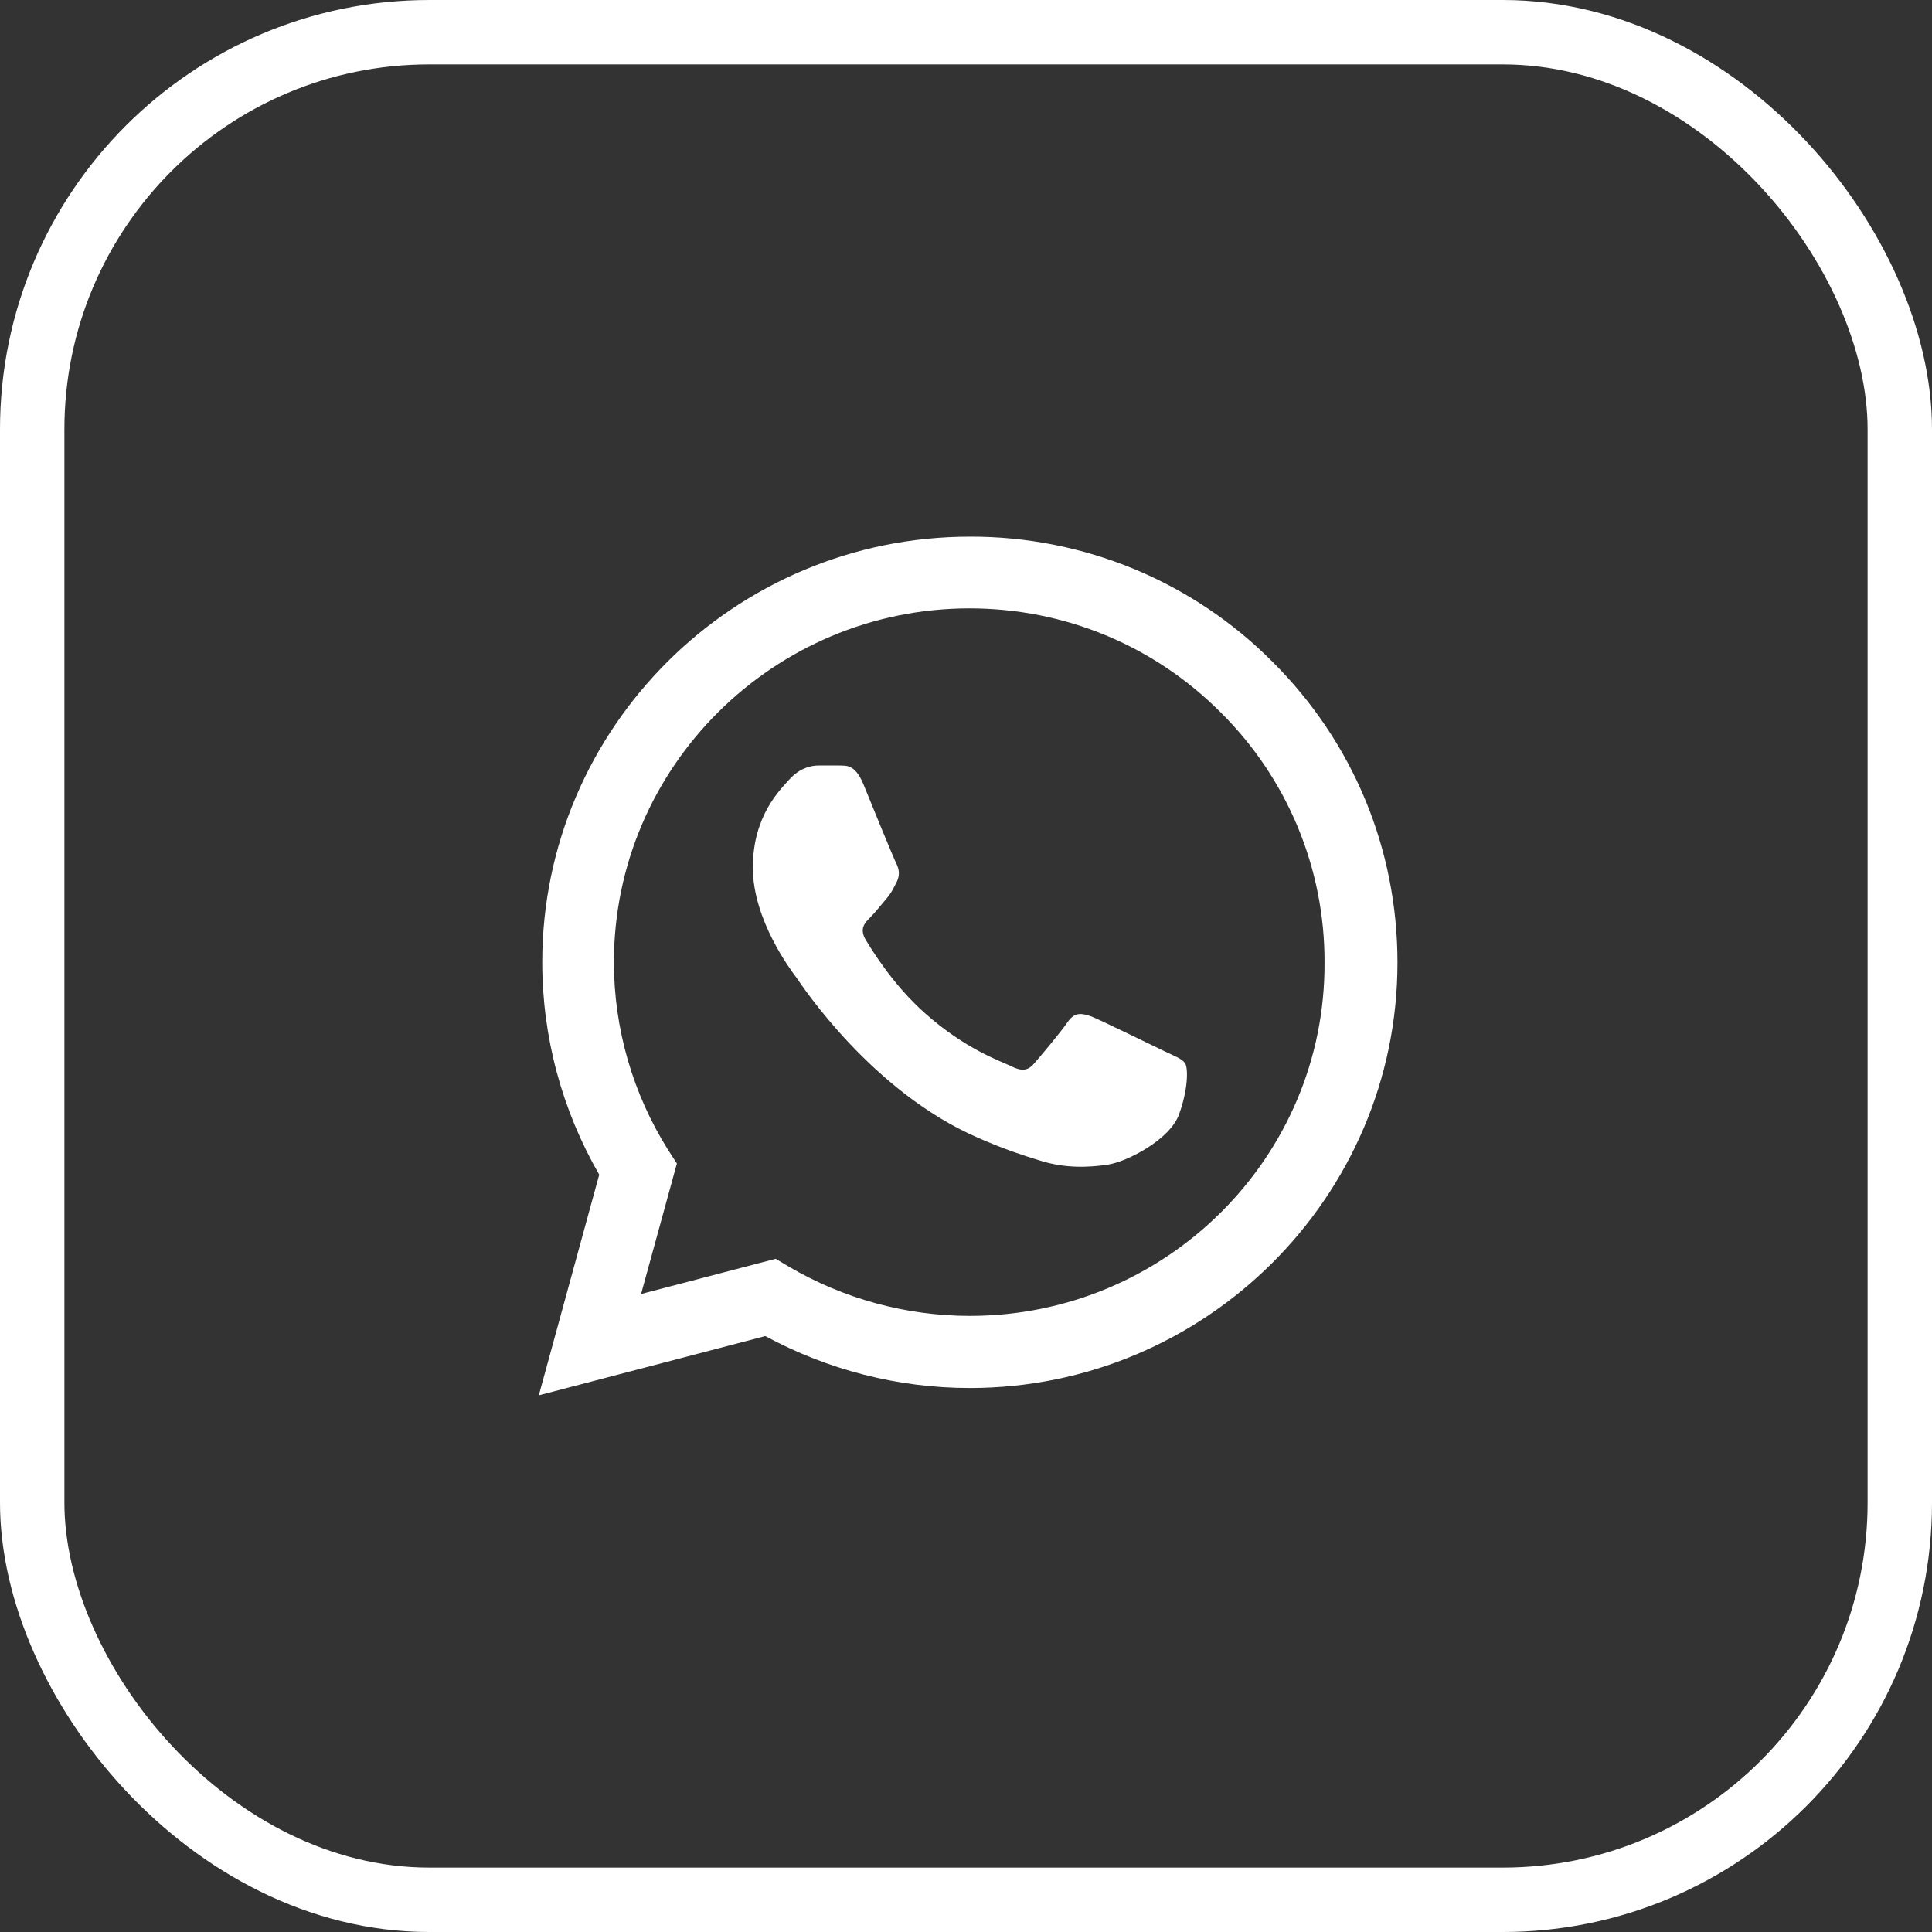 <?xml version="1.0" encoding="UTF-8"?> <svg xmlns="http://www.w3.org/2000/svg" width="45" height="45" viewBox="0 0 45 45" fill="none"><rect x="0" y="0" width="45" height="45" fill="#333333" stroke="none"/> <path d="M29.635 15.41C28.714 14.484 27.616 13.75 26.407 13.25C25.197 12.751 23.9 12.495 22.59 12.5C17.103 12.5 12.63 16.95 12.63 22.41C12.63 24.16 13.092 25.86 13.957 27.36L12.55 32.5L17.826 31.12C19.284 31.91 20.922 32.33 22.59 32.33C28.077 32.33 32.55 27.88 32.55 22.42C32.55 19.77 31.515 17.28 29.635 15.41V15.41ZM22.59 30.65C21.103 30.65 19.645 30.25 18.369 29.5L18.067 29.32L14.932 30.14L15.766 27.1L15.565 26.79C14.739 25.477 14.3 23.959 14.299 22.41C14.299 17.87 18.017 14.17 22.58 14.17C24.791 14.17 26.871 15.03 28.429 16.59C29.201 17.354 29.812 18.263 30.228 19.264C30.643 20.264 30.855 21.337 30.851 22.42C30.871 26.96 27.153 30.65 22.59 30.65V30.65ZM27.133 24.49C26.881 24.37 25.655 23.77 25.434 23.68C25.203 23.6 25.042 23.56 24.871 23.8C24.701 24.05 24.228 24.61 24.087 24.77C23.947 24.94 23.796 24.96 23.545 24.83C23.294 24.71 22.489 24.44 21.545 23.6C20.801 22.94 20.309 22.13 20.158 21.88C20.017 21.63 20.138 21.5 20.268 21.37C20.379 21.26 20.52 21.08 20.64 20.94C20.761 20.8 20.811 20.69 20.892 20.53C20.972 20.36 20.932 20.22 20.871 20.1C20.811 19.98 20.309 18.76 20.108 18.26C19.907 17.78 19.695 17.84 19.545 17.83H19.062C18.892 17.83 18.63 17.89 18.399 18.14C18.178 18.39 17.535 18.99 17.535 20.21C17.535 21.43 18.429 22.61 18.55 22.77C18.67 22.94 20.309 25.44 22.801 26.51C23.394 26.77 23.856 26.92 24.218 27.03C24.811 27.22 25.354 27.19 25.786 27.13C26.268 27.06 27.263 26.53 27.464 25.95C27.675 25.37 27.675 24.88 27.605 24.77C27.535 24.66 27.384 24.61 27.133 24.49V24.49Z" fill="white"></path> <rect x="0.75" y="0.75" width="43.5" height="43.5" rx="9.25" stroke="white" stroke-width="1.5"></rect> </svg> 
